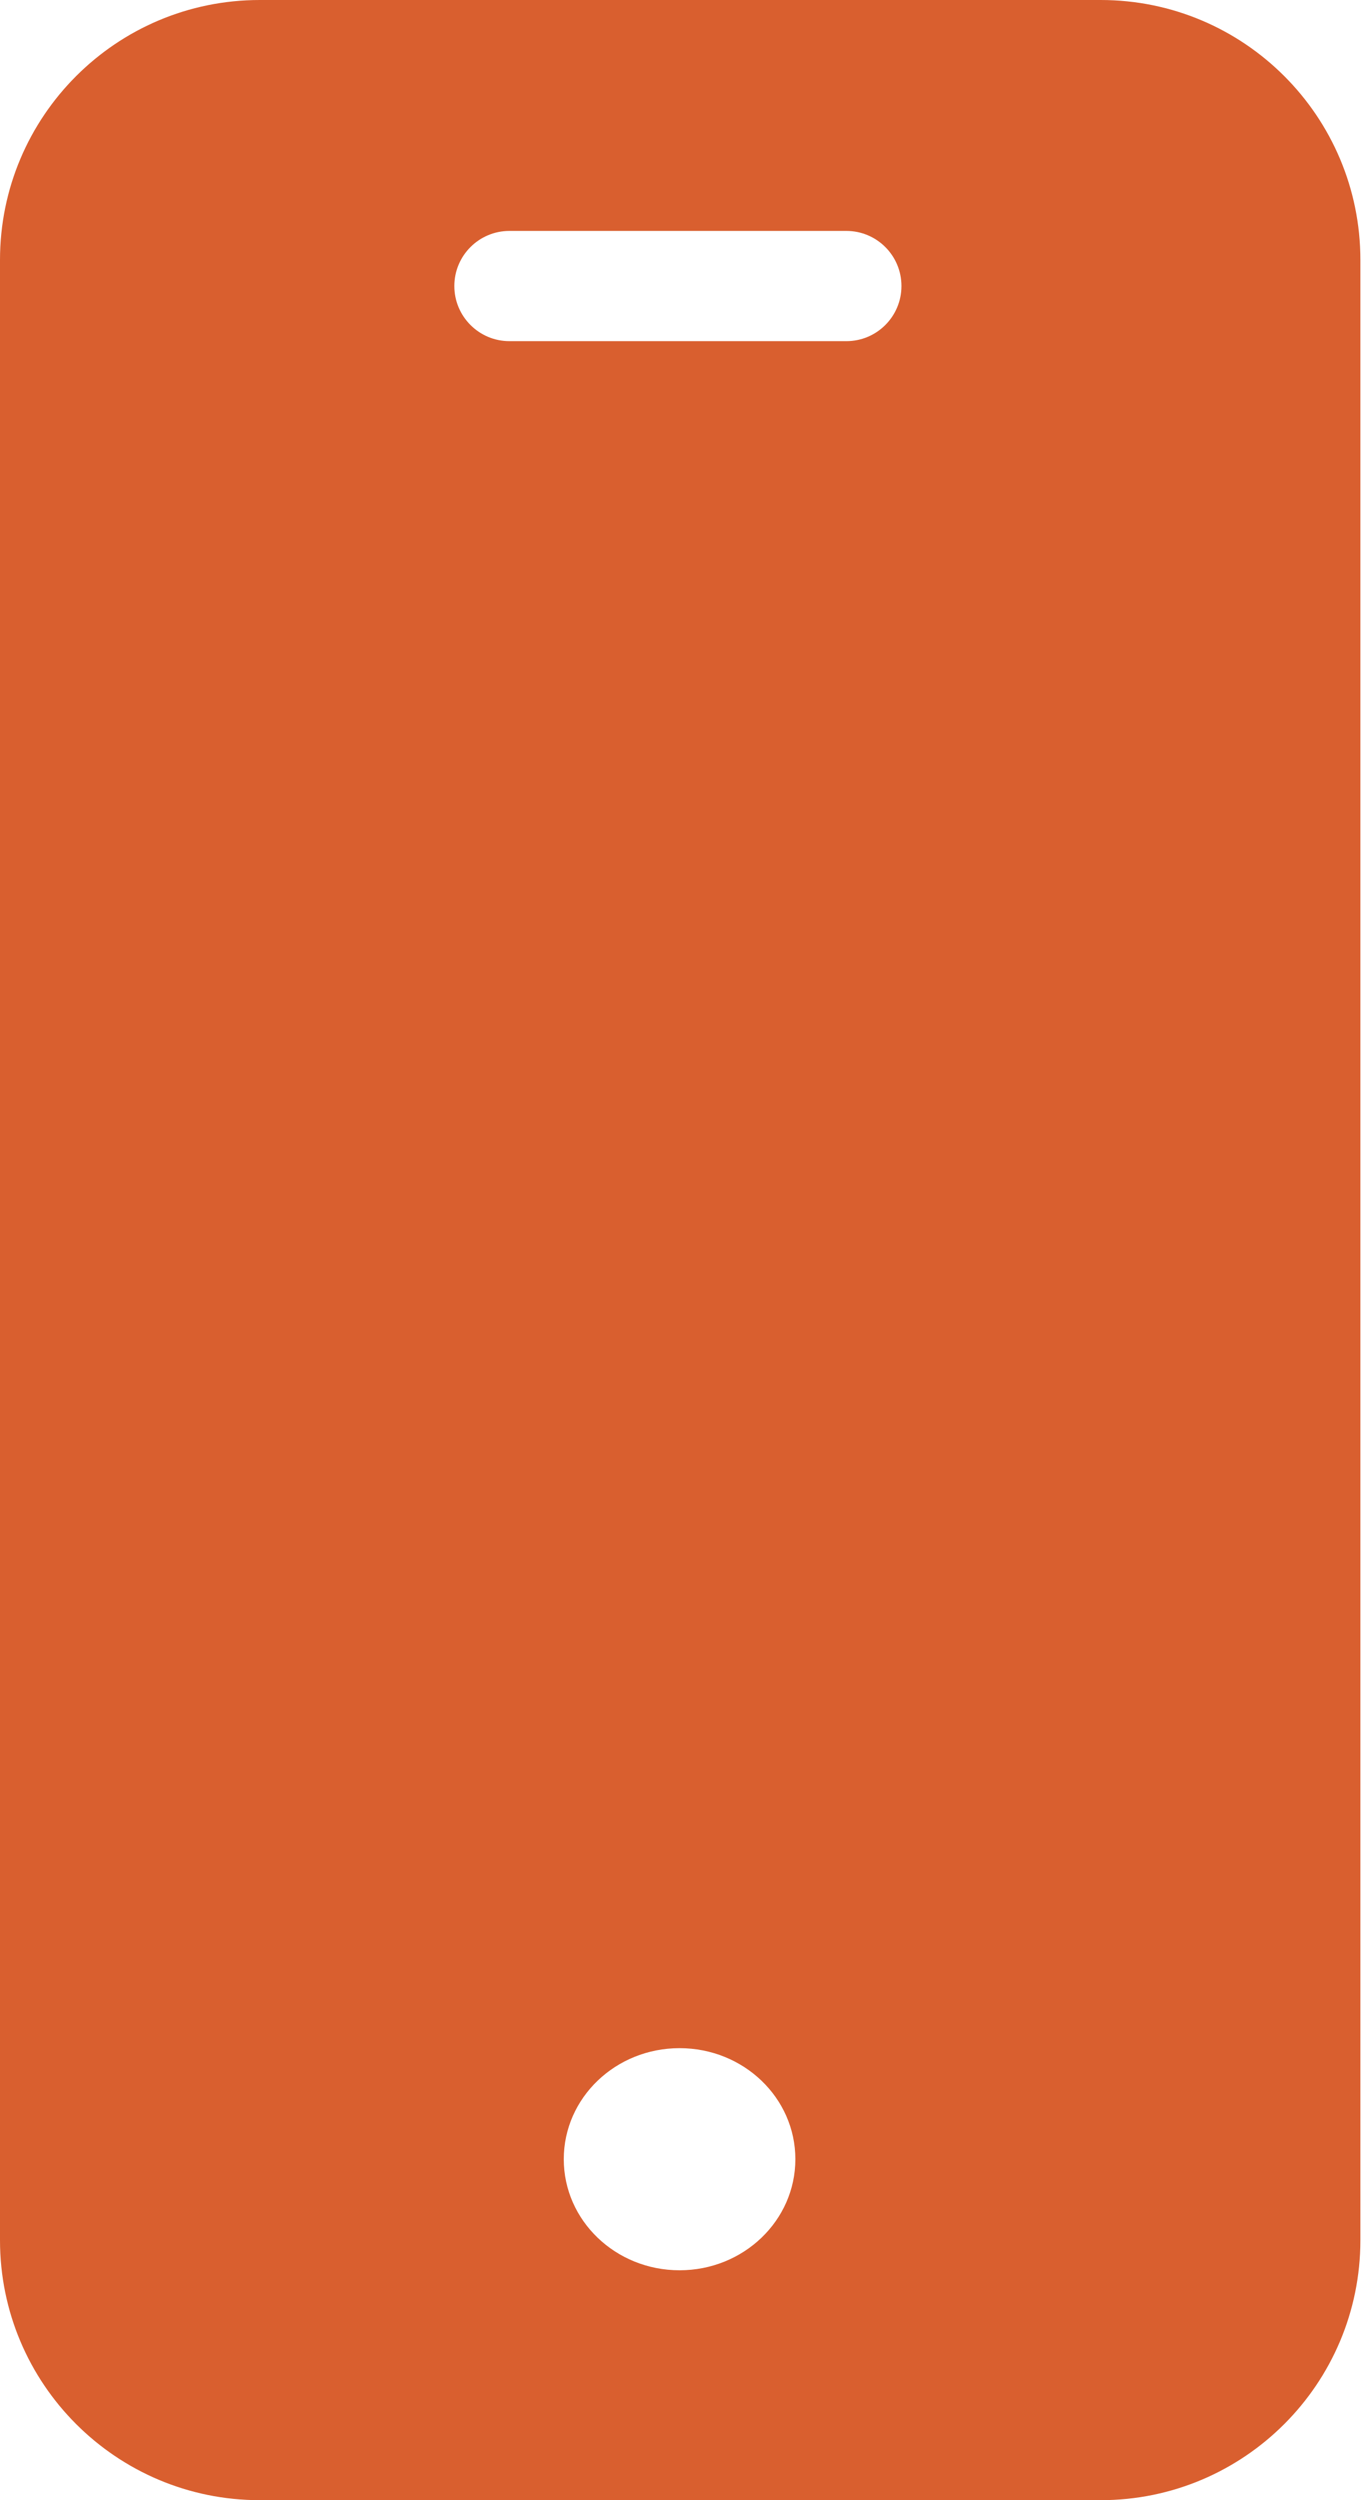 <svg width="24" height="44" viewBox="0 0 24 44" fill="none" xmlns="http://www.w3.org/2000/svg">
<path d="M19.381 0H4.575C2.048 0 0 2.048 0 4.575V39.425C0 41.952 2.048 44 4.575 44H19.38C21.906 44 23.954 41.952 23.954 39.425V4.575C23.954 2.048 21.906 0 19.38 0H19.381ZM11.966 39.954C10.839 39.954 9.927 39.079 9.927 37.999C9.927 36.919 10.839 36.045 11.966 36.045C13.093 36.045 14.005 36.919 14.005 37.999C14.005 39.079 13.093 39.954 11.966 39.954ZM14.903 6.004H8.97C8.435 6.004 8 5.569 8 5.034C8 4.498 8.435 4.064 8.97 4.064H14.903C15.439 4.064 15.873 4.498 15.873 5.034C15.873 5.569 15.439 6.004 14.903 6.004Z" fill="#D95F2F"/>
</svg>
